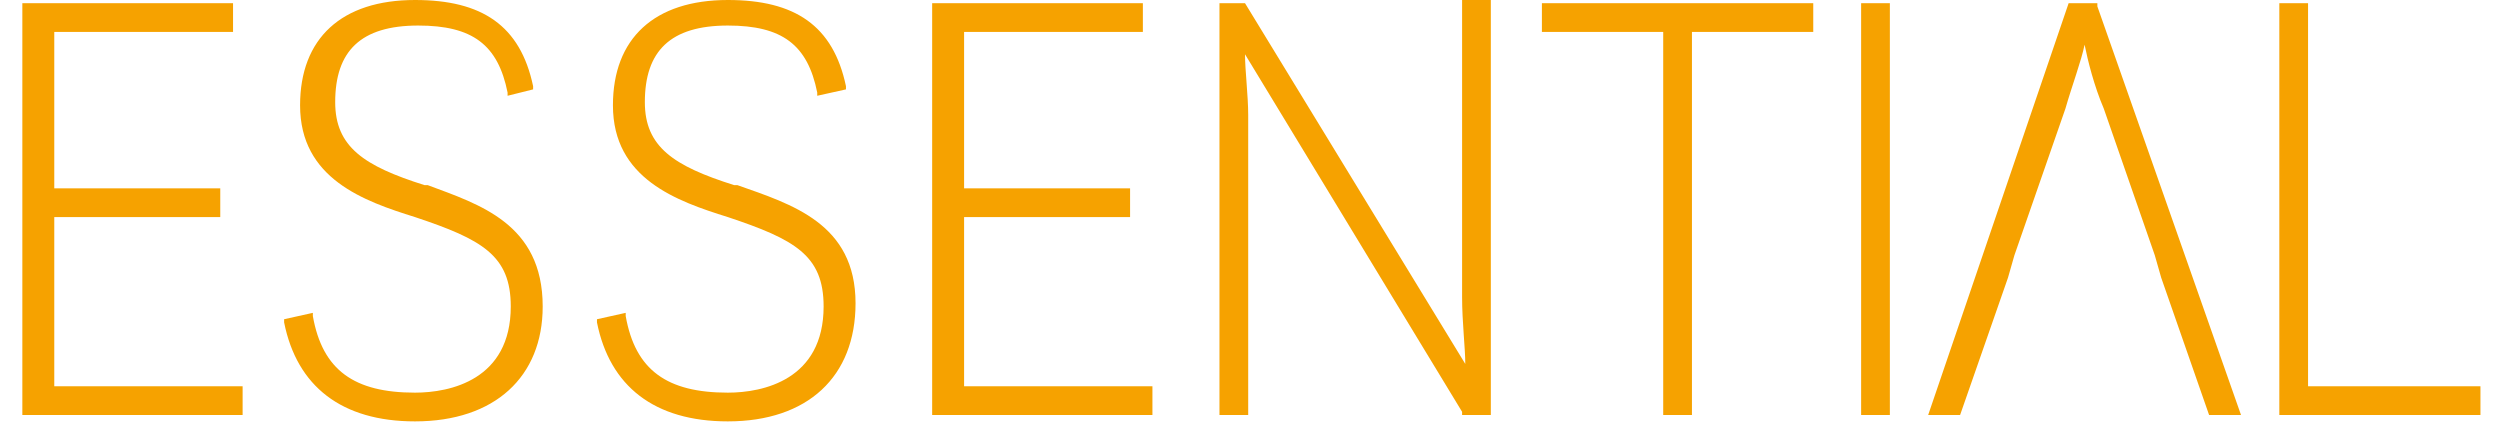 <?xml version="1.0" encoding="UTF-8"?>
<svg width="179px" height="32px" viewBox="0 0 179 32" version="1.1" xmlns="http://www.w3.org/2000/svg" xmlns:xlink="http://www.w3.org/1999/xlink">
    <title>Group</title>
    <g id="Page-1" stroke="none" stroke-width="1" fill="none" fill-rule="evenodd">
        <g id="Group" fill="#F6A200" fill-rule="nonzero">
            <polygon id="Path" points="17.371 29.714 1.6 29.714 1.6 0.229 16.686 0.229 16.686 2.286 3.886 2.286 3.886 13.486 15.771 13.486 15.771 15.543 3.886 15.543 3.886 27.657 17.371 27.657"></polygon>
            <path d="M29.714,30.171 C24.457,30.171 21.257,27.657 20.343,23.086 L20.343,22.857 L22.4,22.4 L22.4,22.629 C23.086,26.514 25.371,28.114 29.714,28.114 C32.229,28.114 36.571,27.2 36.571,21.943 C36.571,18.286 34.514,17.143 29.714,15.543 C26.057,14.4 21.486,12.8 21.486,7.543 C21.486,2.743 24.457,0 29.714,0 C34.514,0 37.257,1.829 38.171,6.171 L38.171,6.4 L36.343,6.857 L36.343,6.629 C35.657,3.2 33.829,1.829 29.943,1.829 C25.829,1.829 24,3.657 24,7.314 C24,10.514 26.057,11.886 30.4,13.257 L30.629,13.257 C34.286,14.629 38.857,16 38.857,21.943 C38.857,26.971 35.429,30.171 29.714,30.171 Z" id="Path"></path>
            <path d="M52.114,30.171 C46.857,30.171 43.657,27.657 42.743,23.086 L42.743,22.857 L44.8,22.4 L44.8,22.629 C45.486,26.514 47.771,28.114 52.114,28.114 C54.629,28.114 58.971,27.2 58.971,21.943 C58.971,18.286 56.914,17.143 52.114,15.543 C48.457,14.4 43.886,12.8 43.886,7.543 C43.886,2.743 46.857,0 52.114,0 C56.914,0 59.657,1.829 60.571,6.171 L60.571,6.4 L58.514,6.857 L58.514,6.629 C57.829,3.2 56,1.829 52.114,1.829 C48,1.829 46.171,3.657 46.171,7.314 C46.171,10.514 48.229,11.886 52.571,13.257 L52.8,13.257 C56.686,14.629 61.257,16 61.257,21.714 C61.257,26.971 57.829,30.171 52.114,30.171 Z" id="Path"></path>
            <polygon id="Path" points="82.514 29.714 66.743 29.714 66.743 0.229 81.829 0.229 81.829 2.286 69.029 2.286 69.029 13.486 80.914 13.486 80.914 15.543 69.029 15.543 69.029 27.657 82.514 27.657"></polygon>
            <path d="M106.743,29.714 L104.686,29.714 L104.686,29.486 L89.143,3.886 C89.143,5.029 89.371,6.857 89.371,8.229 L89.371,29.714 L87.314,29.714 L87.314,0.229 L89.143,0.229 L104.914,26.057 C104.914,24.914 104.686,23.086 104.686,21.257 L104.686,0 L106.743,0 L106.743,29.714 Z" id="Path"></path>
            <polygon id="Path" points="121.143 29.714 119.086 29.714 119.086 2.286 110.4 2.286 110.4 0.229 129.829 0.229 129.829 2.286 121.143 2.286"></polygon>
            <polygon id="Path" points="135.314 29.714 133.257 29.714 133.257 0.229 135.314 0.229"></polygon>
            <path d="M160.457,29.714 L158.171,29.714 L154.743,19.886 L154.286,18.286 L150.629,7.771 C149.943,6.171 149.486,4.343 149.257,3.2 C149.029,4.343 148.343,6.171 147.886,7.771 L144.229,18.286 L143.771,19.886 L140.343,29.714 L138.057,29.714 L148.114,0.229 L150.171,0.229 L150.171,0.457 L160.457,29.714 Z" id="Path"></path>
            <polygon id="Path" points="177.6 29.714 163.2 29.714 163.2 0.229 165.257 0.229 165.257 27.657 177.6 27.657"></polygon>
        </g>
    </g>
</svg>